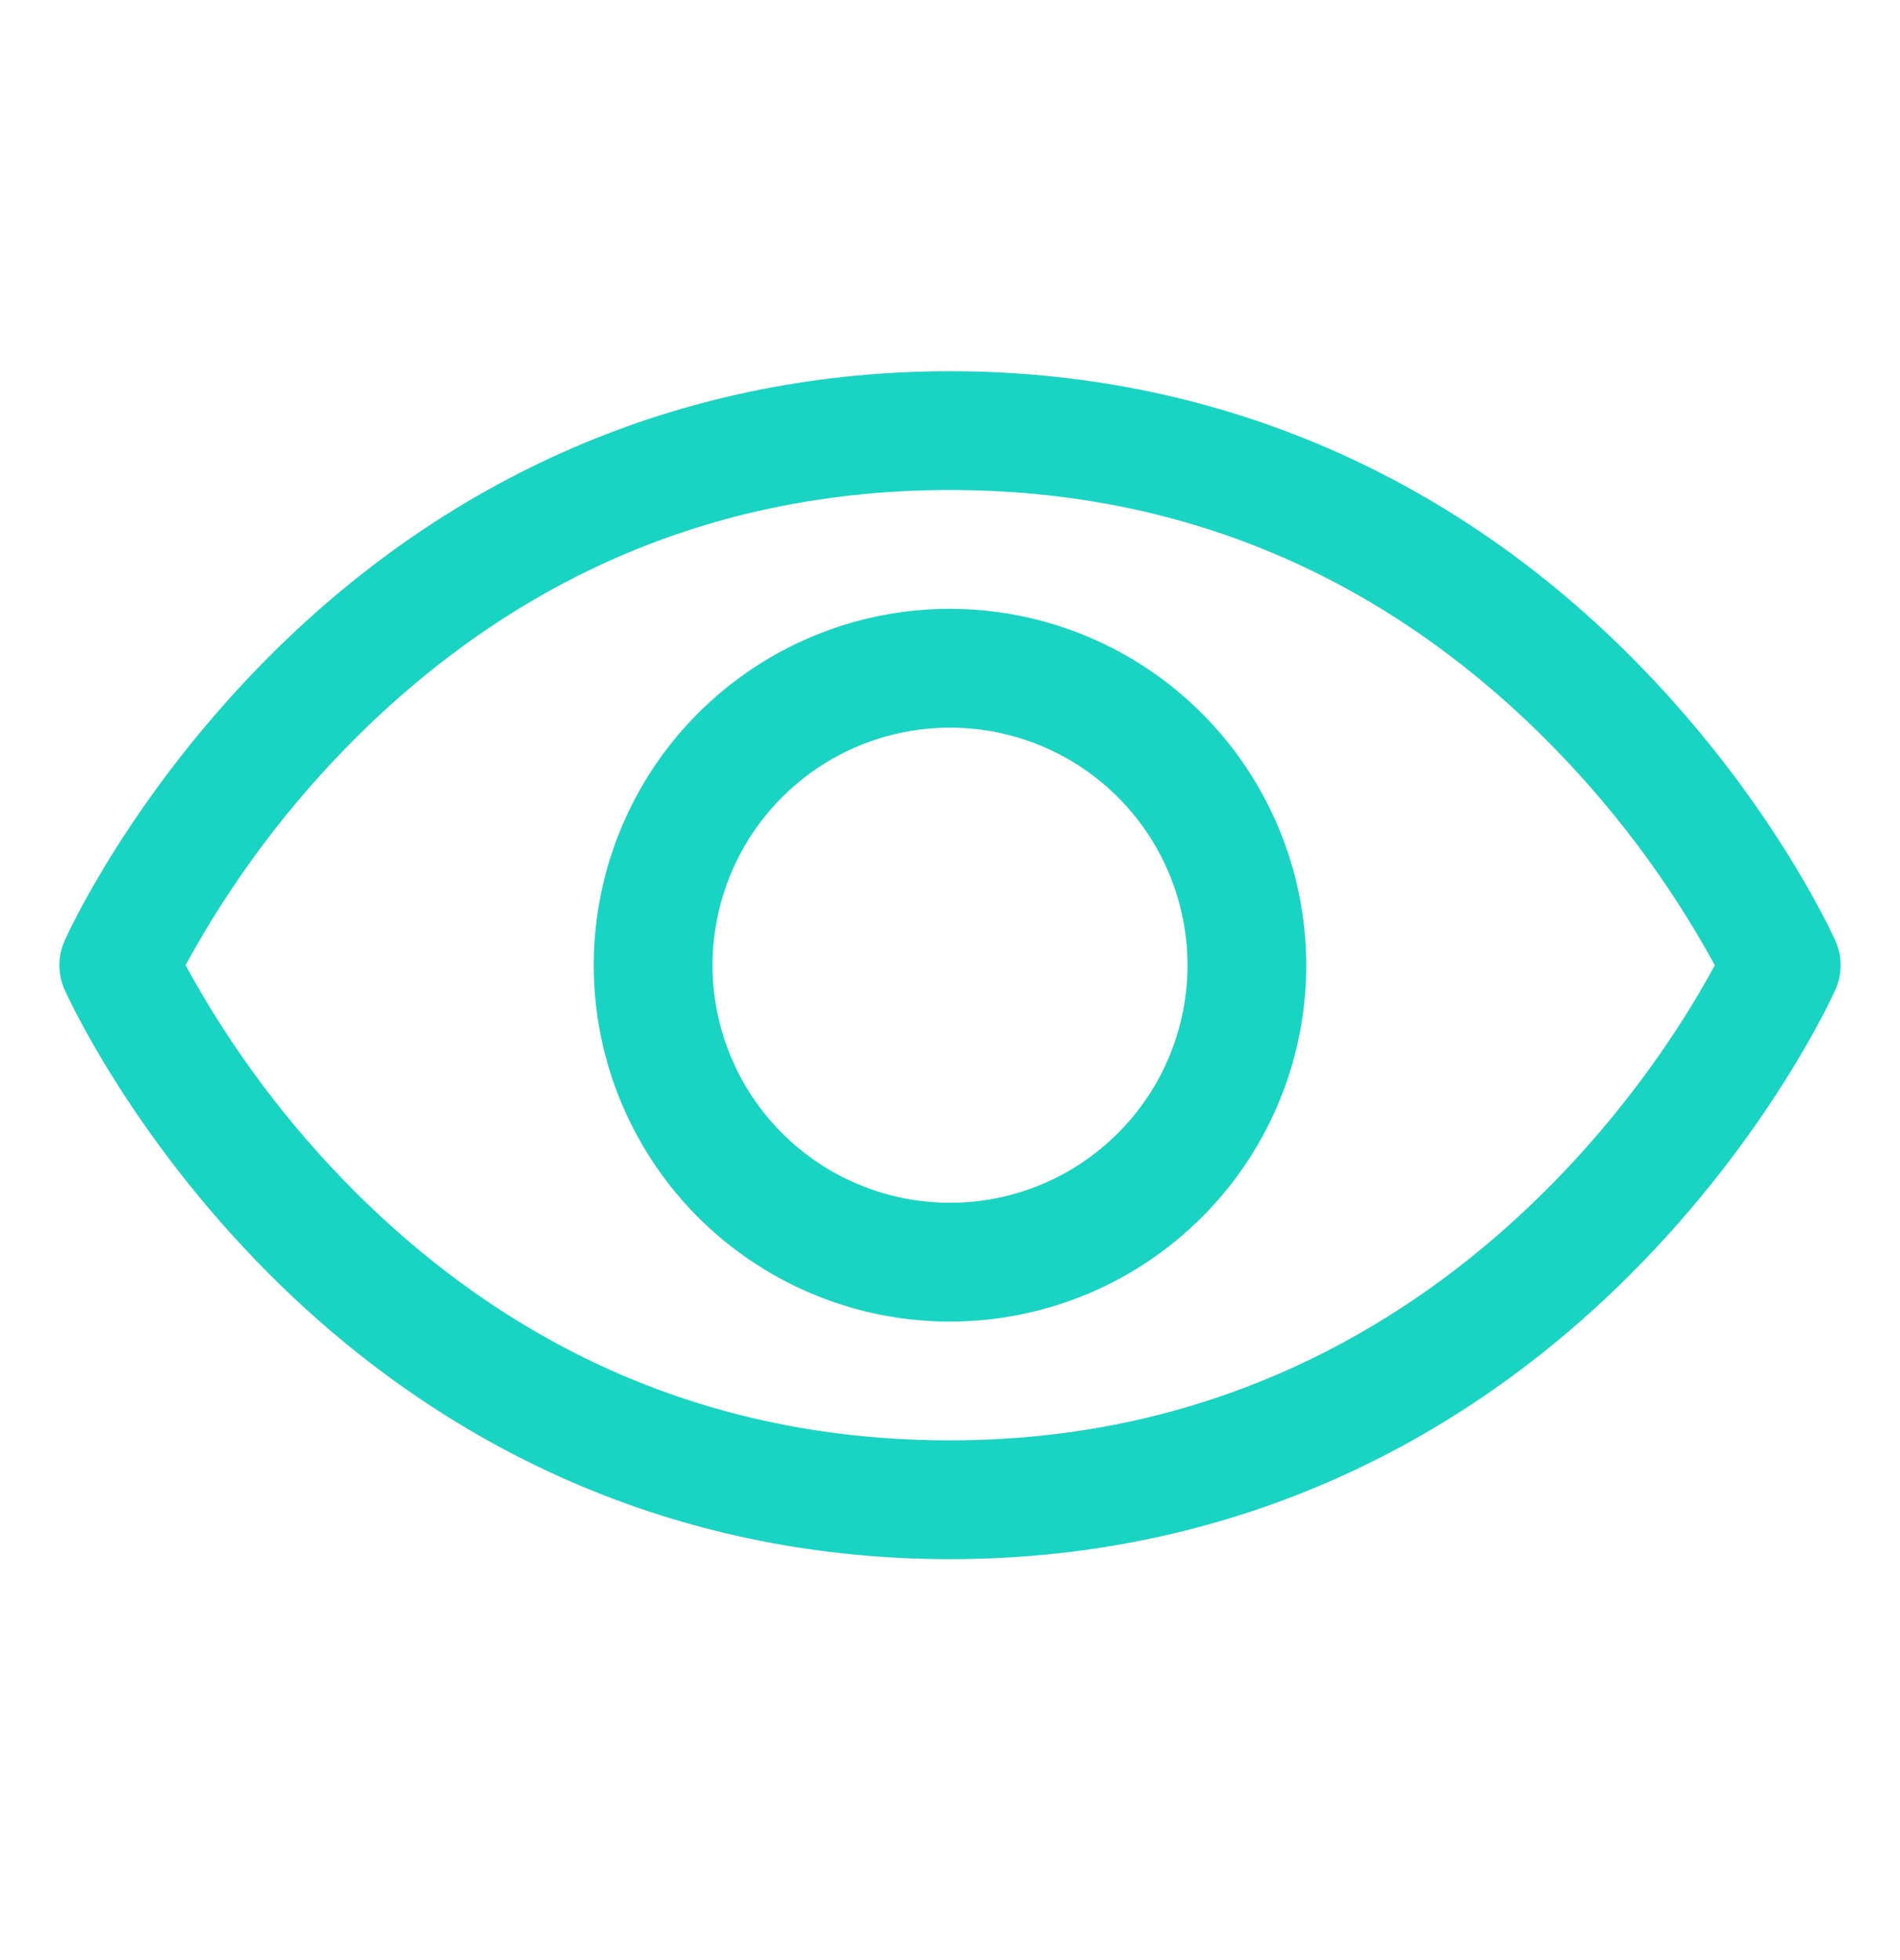<?xml version="1.0" encoding="UTF-8"?> <svg xmlns="http://www.w3.org/2000/svg" width="32" height="33" viewBox="0 0 32 33" fill="none"><path d="M30.914 15.845C30.87 15.746 29.811 13.398 27.457 11.044C24.321 7.907 20.36 6.25 16 6.25C11.64 6.25 7.679 7.907 4.542 11.044C2.189 13.398 1.125 15.75 1.086 15.845C1.029 15.973 1 16.111 1 16.251C1 16.391 1.029 16.53 1.086 16.657C1.13 16.756 2.189 19.104 4.542 21.457C7.679 24.593 11.64 26.25 16 26.25C20.36 26.25 24.321 24.593 27.457 21.457C29.811 19.104 30.87 16.756 30.914 16.657C30.971 16.53 31 16.391 31 16.251C31 16.111 30.971 15.973 30.914 15.845ZM16 24.25C12.152 24.25 8.791 22.851 6.009 20.094C4.867 18.958 3.896 17.664 3.125 16.25C3.896 14.836 4.867 13.541 6.009 12.406C8.791 9.649 12.152 8.25 16 8.25C19.848 8.25 23.209 9.649 25.991 12.406C27.135 13.541 28.109 14.836 28.881 16.25C27.98 17.933 24.054 24.25 16 24.25ZM16 10.25C14.813 10.25 13.653 10.602 12.667 11.261C11.68 11.921 10.911 12.857 10.457 13.954C10.003 15.05 9.884 16.257 10.115 17.421C10.347 18.584 10.918 19.654 11.757 20.493C12.597 21.332 13.666 21.903 14.829 22.135C15.993 22.366 17.2 22.247 18.296 21.793C19.392 21.339 20.329 20.57 20.989 19.583C21.648 18.597 22 17.437 22 16.25C21.998 14.659 21.366 13.134 20.241 12.009C19.116 10.884 17.591 10.252 16 10.25ZM16 20.25C15.209 20.25 14.435 20.015 13.778 19.576C13.12 19.136 12.607 18.512 12.305 17.781C12.002 17.05 11.922 16.246 12.077 15.47C12.231 14.694 12.612 13.981 13.172 13.422C13.731 12.862 14.444 12.481 15.22 12.327C15.996 12.172 16.8 12.252 17.531 12.555C18.262 12.857 18.886 13.37 19.326 14.028C19.765 14.685 20 15.459 20 16.25C20 17.311 19.579 18.328 18.828 19.078C18.078 19.829 17.061 20.25 16 20.25Z" fill="#19D4C3"></path></svg> 
